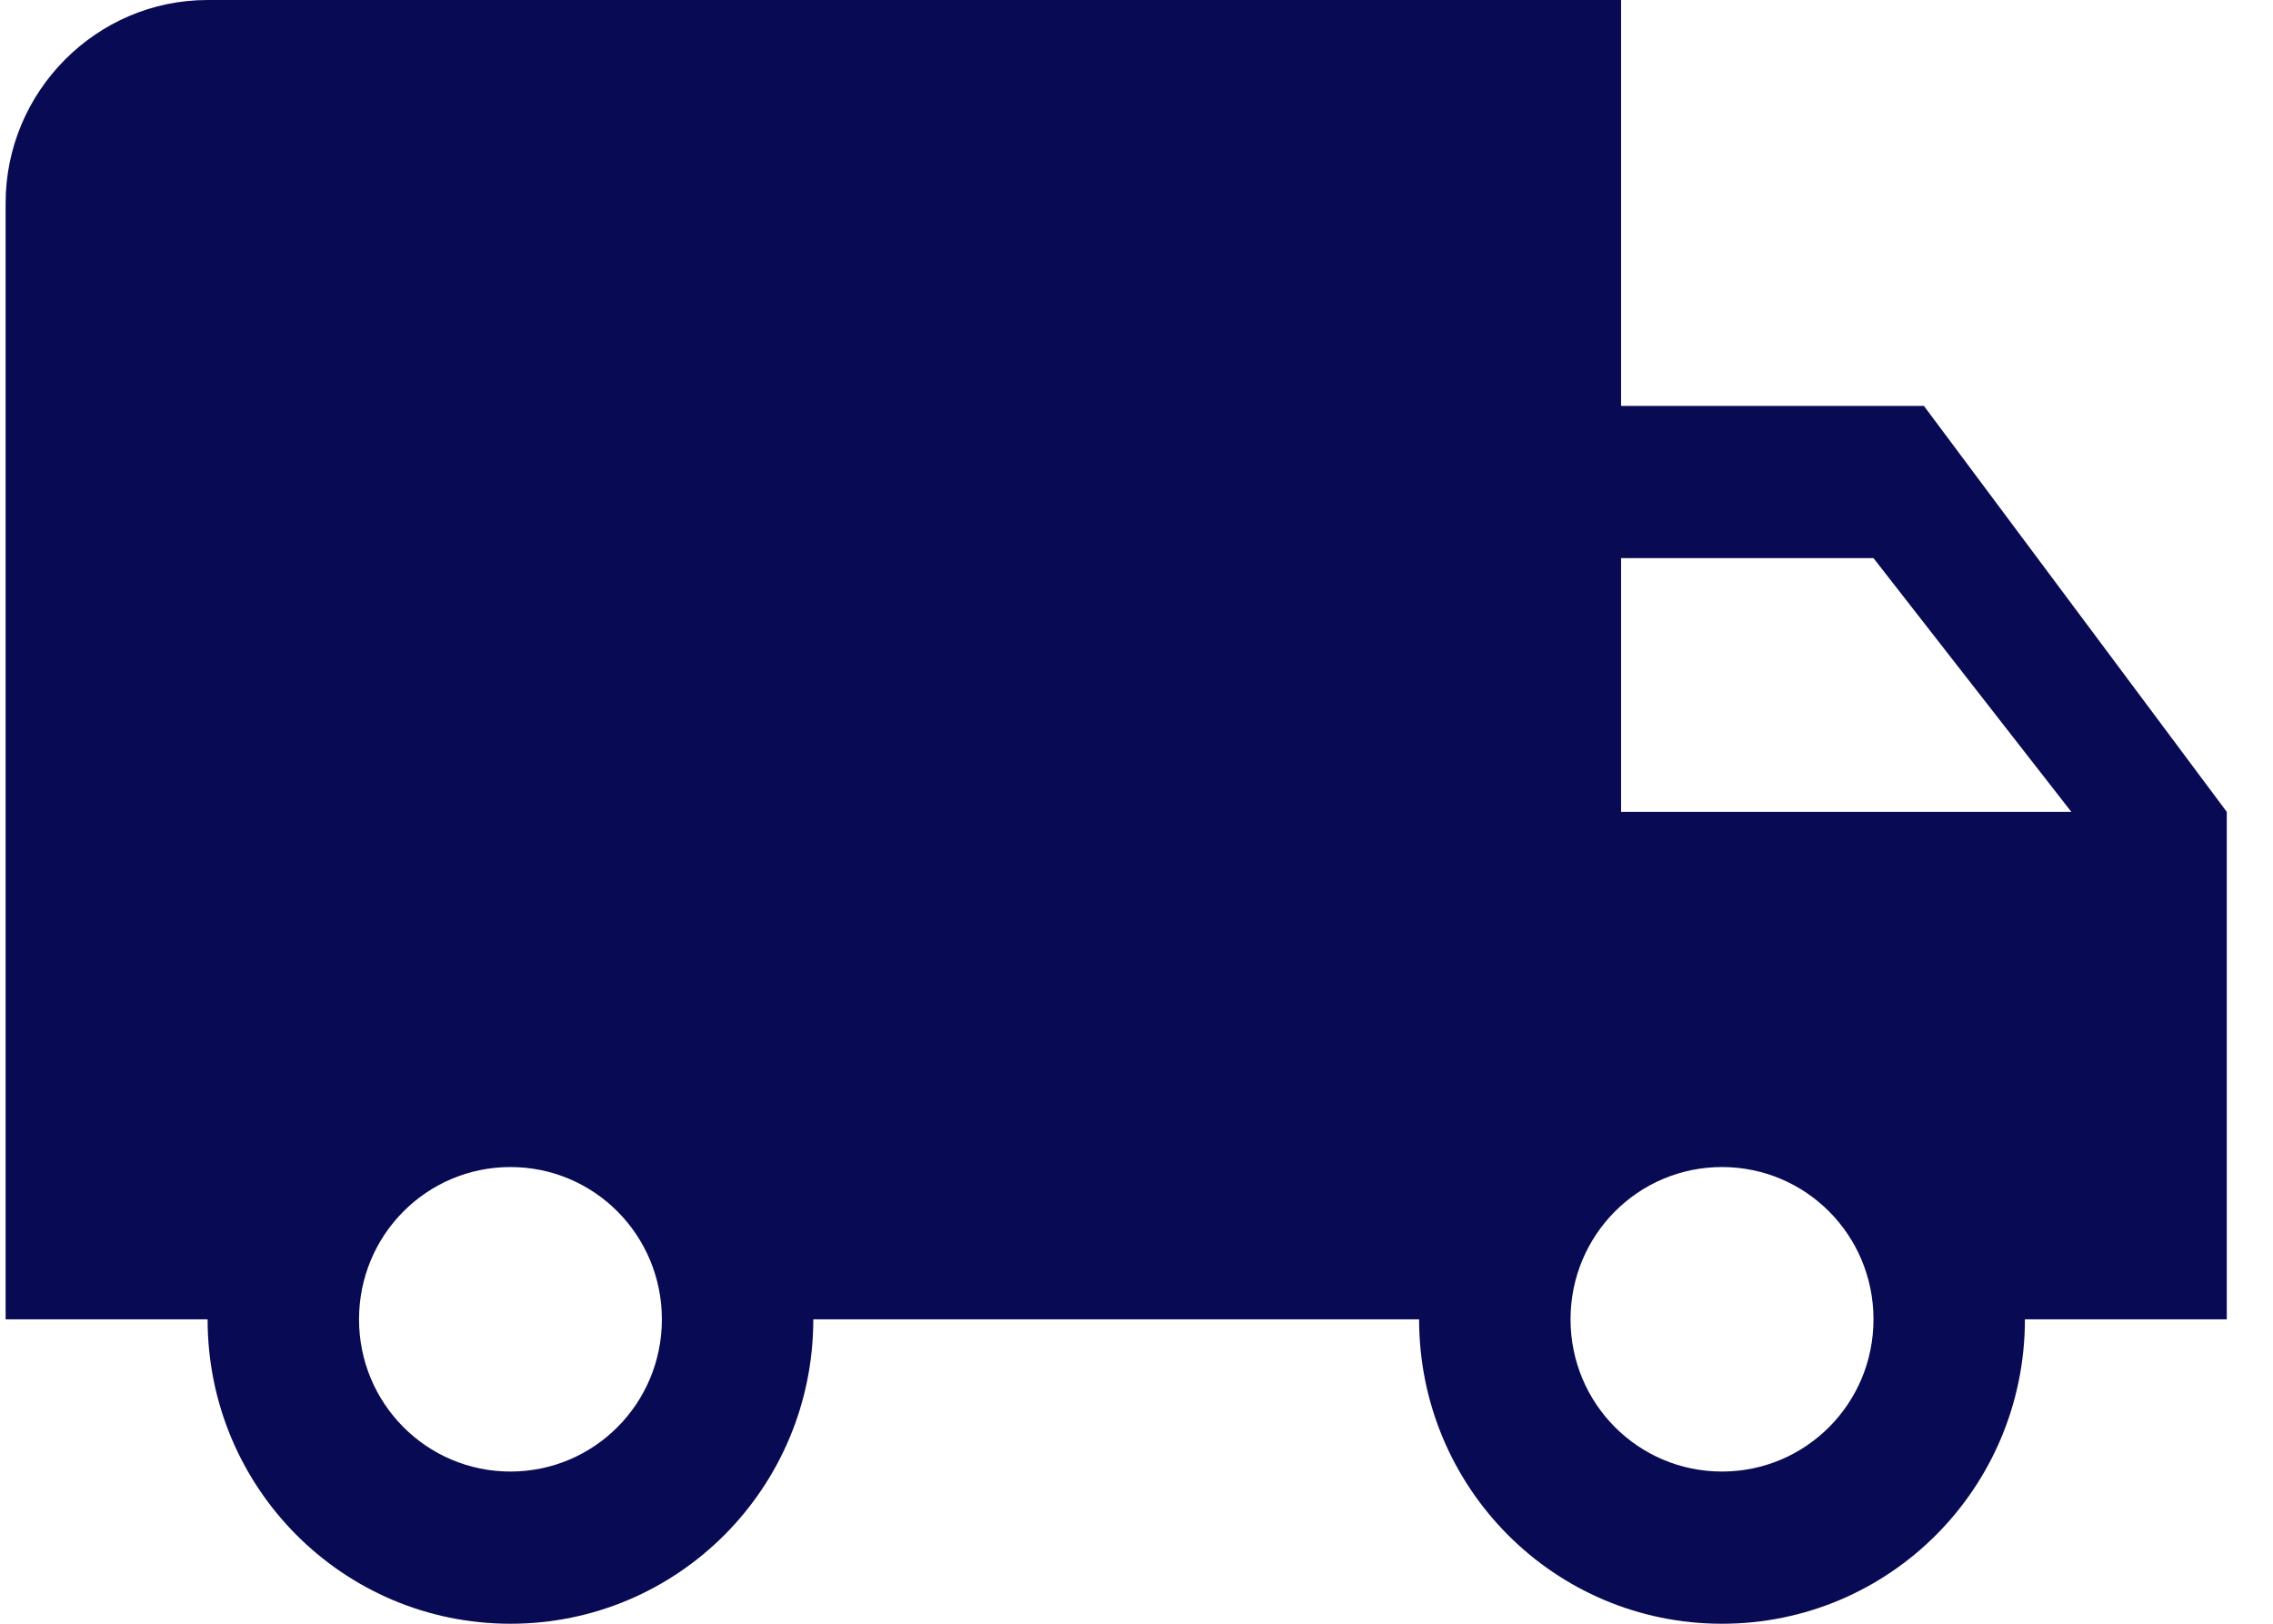 <svg width="21" height="15" viewBox="0 0 21 15" fill="none" xmlns="http://www.w3.org/2000/svg">
<path d="M17.775 3.75H14.977V0H1.918C0.892 0 0.052 0.844 0.052 1.875V12.188H1.918C1.918 13.744 3.168 15 4.716 15C6.264 15 7.514 13.744 7.514 12.188H13.111C13.111 13.744 14.361 15 15.909 15C17.458 15 18.708 13.744 18.708 12.188H20.573V7.5L17.775 3.75ZM4.716 13.594C3.942 13.594 3.317 12.966 3.317 12.188C3.317 11.409 3.942 10.781 4.716 10.781C5.49 10.781 6.115 11.409 6.115 12.188C6.115 12.966 5.49 13.594 4.716 13.594ZM17.309 5.156L19.137 7.5H14.977V5.156H17.309ZM15.909 13.594C15.135 13.594 14.51 12.966 14.51 12.188C14.51 11.409 15.135 10.781 15.909 10.781C16.684 10.781 17.309 11.409 17.309 12.188C17.309 12.966 16.684 13.594 15.909 13.594Z" fill="#080A54"/>
</svg>
